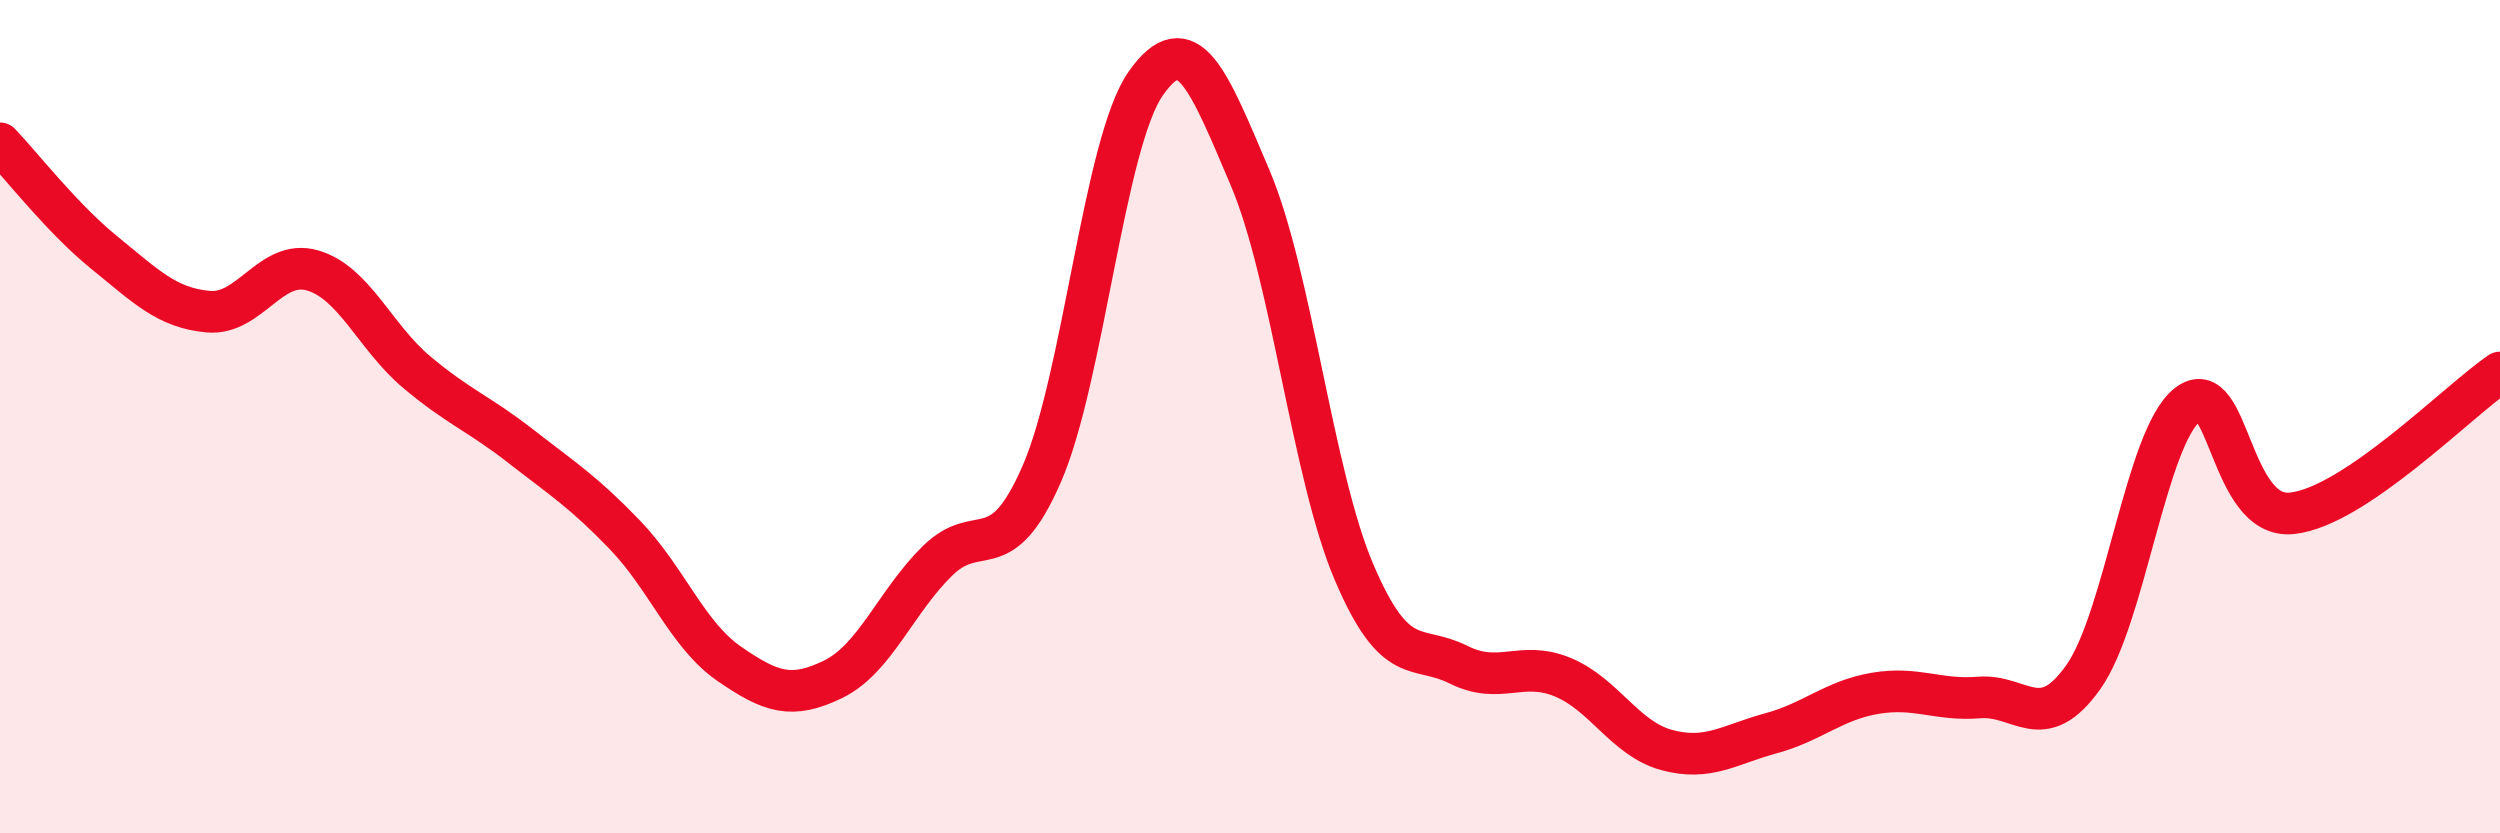 
    <svg width="60" height="20" viewBox="0 0 60 20" xmlns="http://www.w3.org/2000/svg">
      <path
        d="M 0,3.44 C 0.5,3.96 1.5,5.25 2.5,6.06 C 3.5,6.87 4,7.39 5,7.48 C 6,7.57 6.5,6.2 7.5,6.49 C 8.5,6.78 9,8.09 10,8.93 C 11,9.77 11.5,9.93 12.5,10.71 C 13.5,11.49 14,11.8 15,12.84 C 16,13.88 16.5,15.24 17.5,15.93 C 18.5,16.62 19,16.79 20,16.3 C 21,15.81 21.5,14.44 22.5,13.46 C 23.5,12.48 24,13.67 25,11.38 C 26,9.09 26.5,3.42 27.5,2 C 28.5,0.58 29,1.91 30,4.26 C 31,6.61 31.5,11.4 32.5,13.74 C 33.5,16.08 34,15.45 35,15.95 C 36,16.45 36.5,15.84 37.5,16.25 C 38.5,16.66 39,17.73 40,18 C 41,18.27 41.5,17.87 42.5,17.6 C 43.5,17.33 44,16.81 45,16.64 C 46,16.47 46.5,16.82 47.5,16.74 C 48.5,16.66 49,17.66 50,16.25 C 51,14.84 51.5,10.5 52.5,9.71 C 53.5,8.92 53.5,12.47 55,12.32 C 56.5,12.17 59,9.62 60,8.94L60 20L0 20Z"
        fill="#EB0A25"
        opacity="0.1"
        stroke-linecap="round"
        stroke-linejoin="round"
      />
      <path
        d="M 0,3.44 C 0.5,3.96 1.5,5.25 2.5,6.06 C 3.5,6.87 4,7.39 5,7.48 C 6,7.57 6.5,6.2 7.5,6.49 C 8.5,6.78 9,8.09 10,8.93 C 11,9.77 11.5,9.93 12.5,10.71 C 13.5,11.49 14,11.8 15,12.84 C 16,13.88 16.5,15.24 17.5,15.93 C 18.5,16.62 19,16.79 20,16.3 C 21,15.81 21.5,14.44 22.5,13.46 C 23.5,12.48 24,13.67 25,11.38 C 26,9.09 26.5,3.42 27.5,2 C 28.5,0.58 29,1.91 30,4.26 C 31,6.61 31.5,11.4 32.5,13.74 C 33.5,16.08 34,15.45 35,15.95 C 36,16.45 36.5,15.84 37.5,16.25 C 38.5,16.66 39,17.73 40,18 C 41,18.27 41.5,17.87 42.5,17.6 C 43.5,17.33 44,16.81 45,16.64 C 46,16.47 46.5,16.82 47.5,16.74 C 48.5,16.66 49,17.66 50,16.25 C 51,14.84 51.5,10.5 52.5,9.71 C 53.5,8.92 53.5,12.47 55,12.32 C 56.5,12.17 59,9.62 60,8.94"
        stroke="#EB0A25"
        stroke-width="1"
        fill="none"
        stroke-linecap="round"
        stroke-linejoin="round"
      />
    </svg>
  